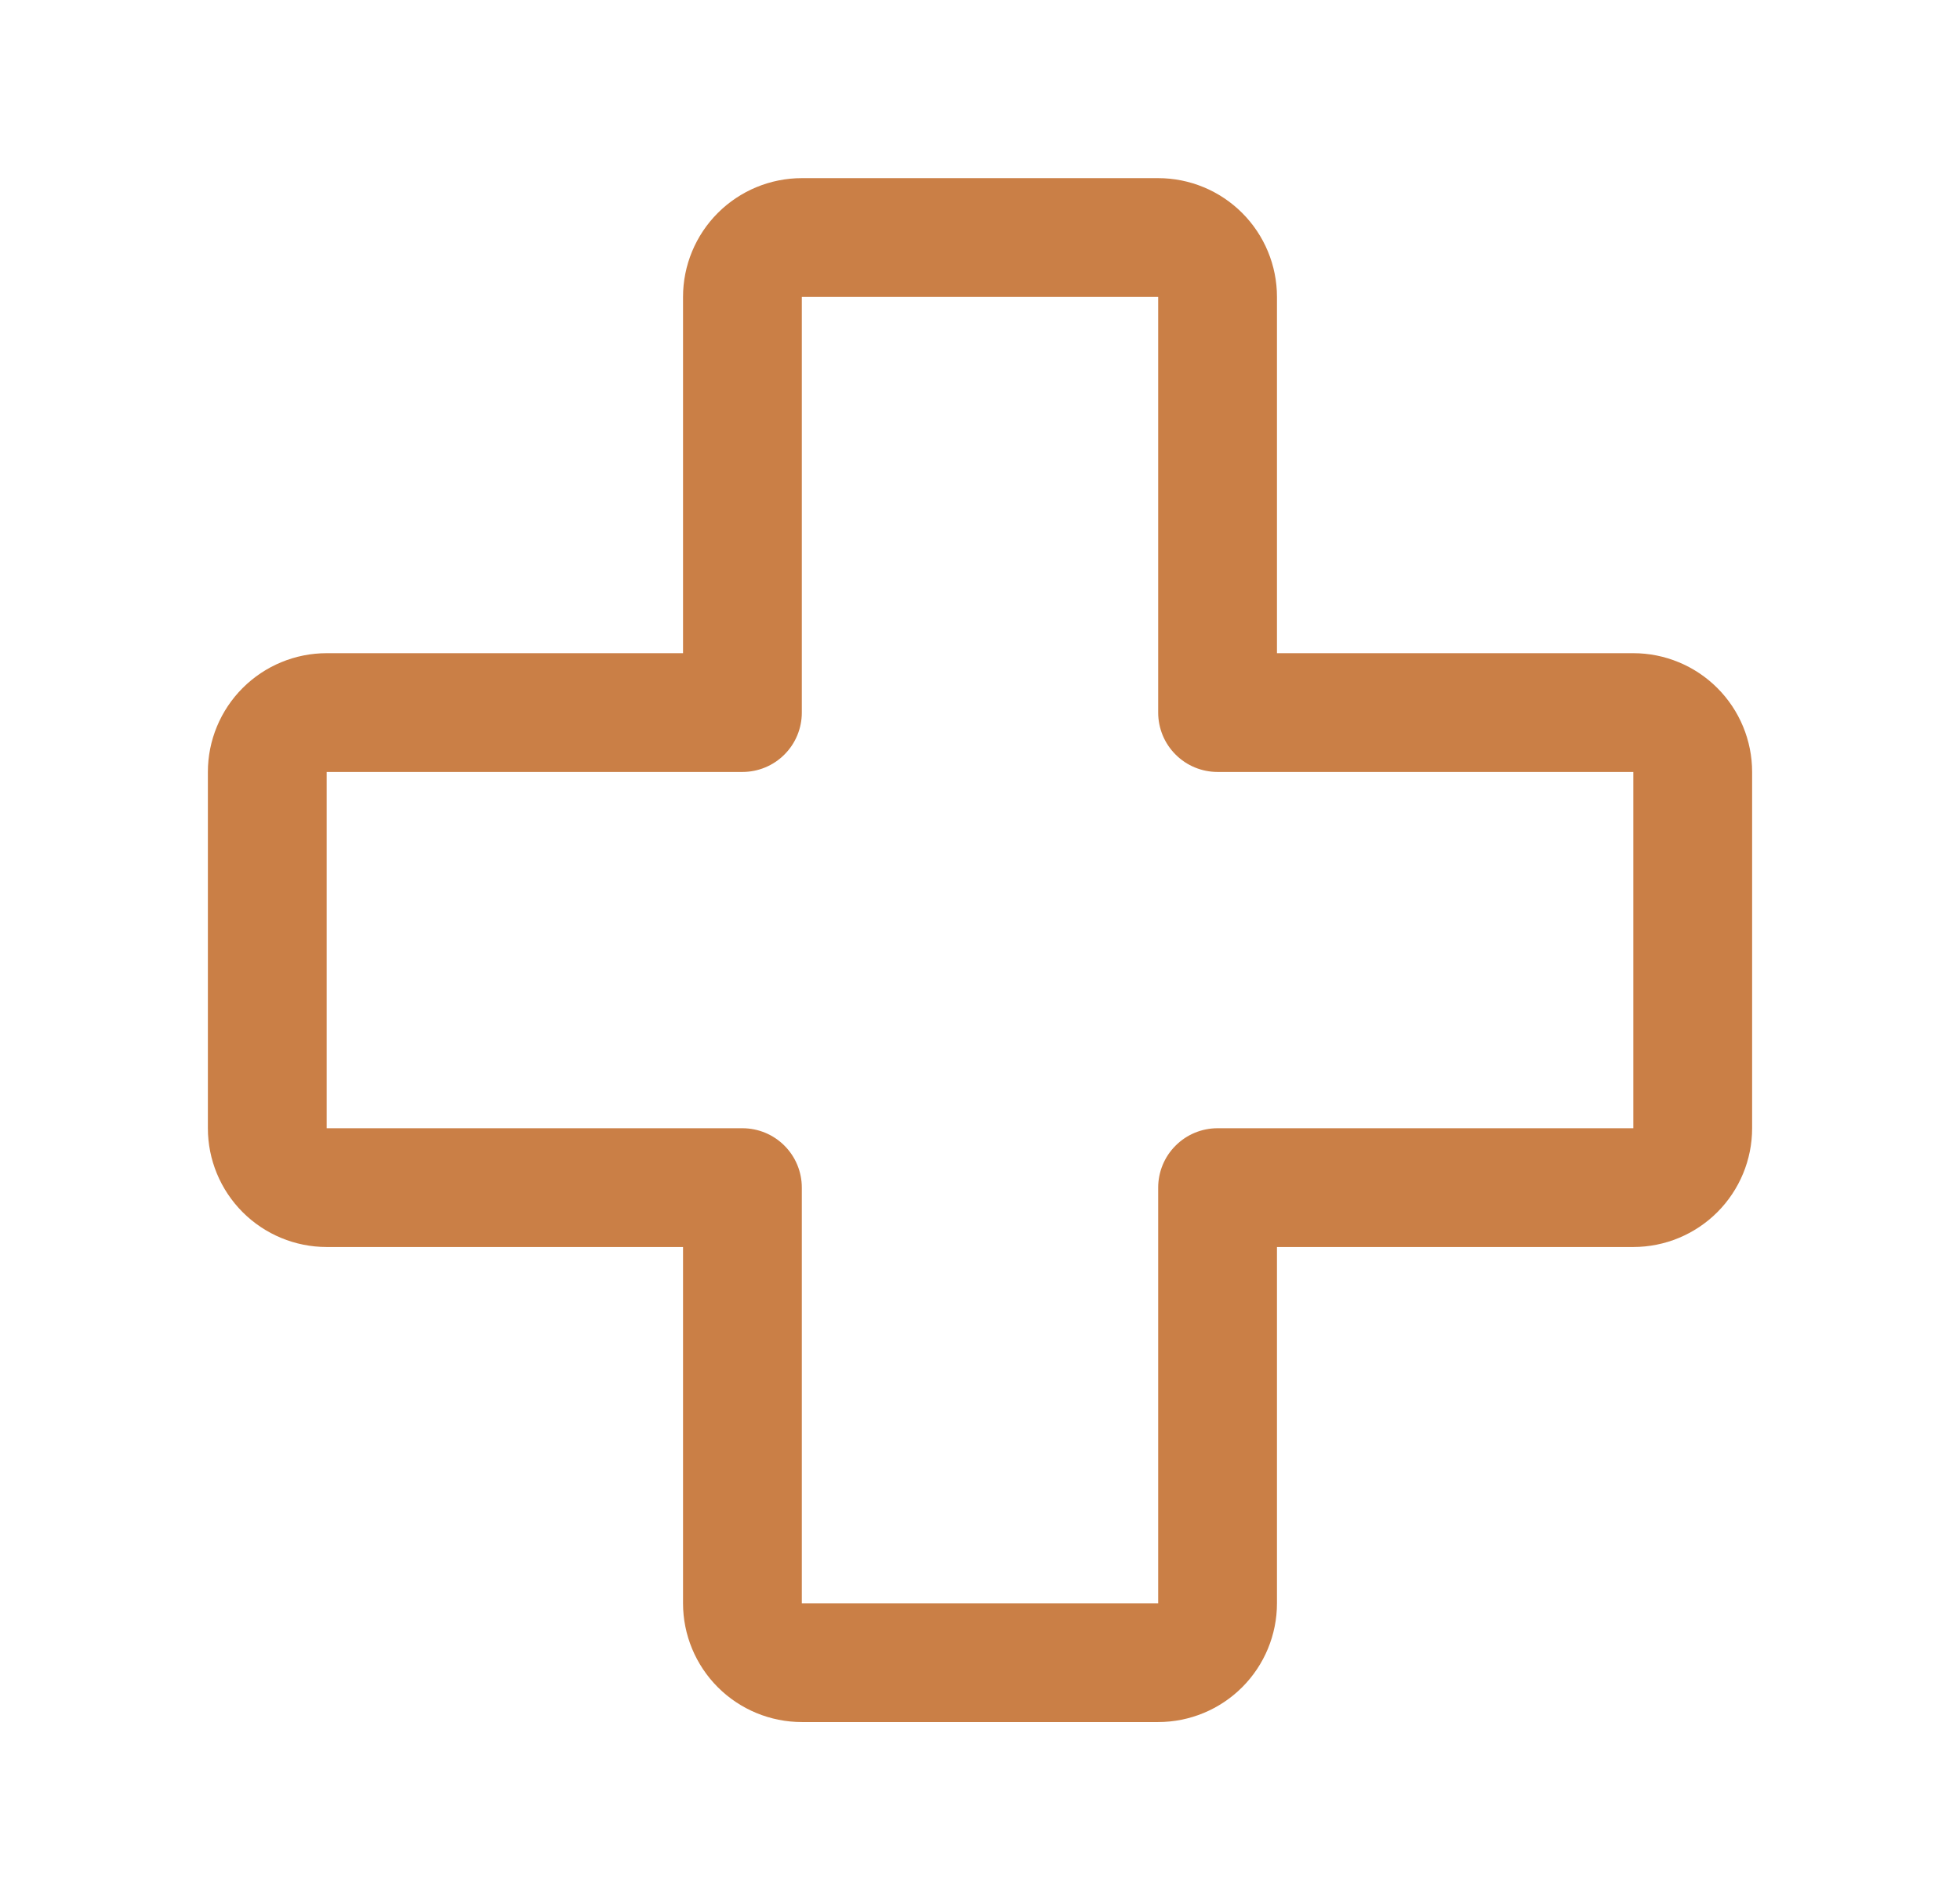 <svg width="33" height="32" viewBox="0 0 33 32" fill="none" xmlns="http://www.w3.org/2000/svg">
<path d="M27.5 11H21.5V5C21.5 4.47 21.289 3.961 20.914 3.586C20.539 3.211 20.03 3 19.5 3H13.5C12.97 3 12.461 3.211 12.086 3.586C11.711 3.961 11.5 4.47 11.5 5V11H5.5C4.97 11 4.461 11.211 4.086 11.586C3.711 11.961 3.5 12.47 3.5 13V19C3.5 19.53 3.711 20.039 4.086 20.414C4.461 20.789 4.97 21 5.5 21H11.5V27C11.5 27.53 11.711 28.039 12.086 28.414C12.461 28.789 12.97 29 13.5 29H19.5C20.03 29 20.539 28.789 20.914 28.414C21.289 28.039 21.5 27.53 21.5 27V21H27.5C28.03 21 28.539 20.789 28.914 20.414C29.289 20.039 29.5 19.53 29.5 19V13C29.5 12.47 29.289 11.961 28.914 11.586C28.539 11.211 28.03 11 27.5 11ZM27.5 19H20.5C20.235 19 19.98 19.105 19.793 19.293C19.605 19.48 19.5 19.735 19.5 20V27H13.5V20C13.5 19.735 13.395 19.48 13.207 19.293C13.02 19.105 12.765 19 12.5 19H5.5V13H12.5C12.765 13 13.02 12.895 13.207 12.707C13.395 12.52 13.5 12.265 13.5 12V5H19.5V12C19.5 12.265 19.605 12.52 19.793 12.707C19.98 12.895 20.235 13 20.5 13H27.5V19Z" fill="#CA7F46"/>
</svg>

